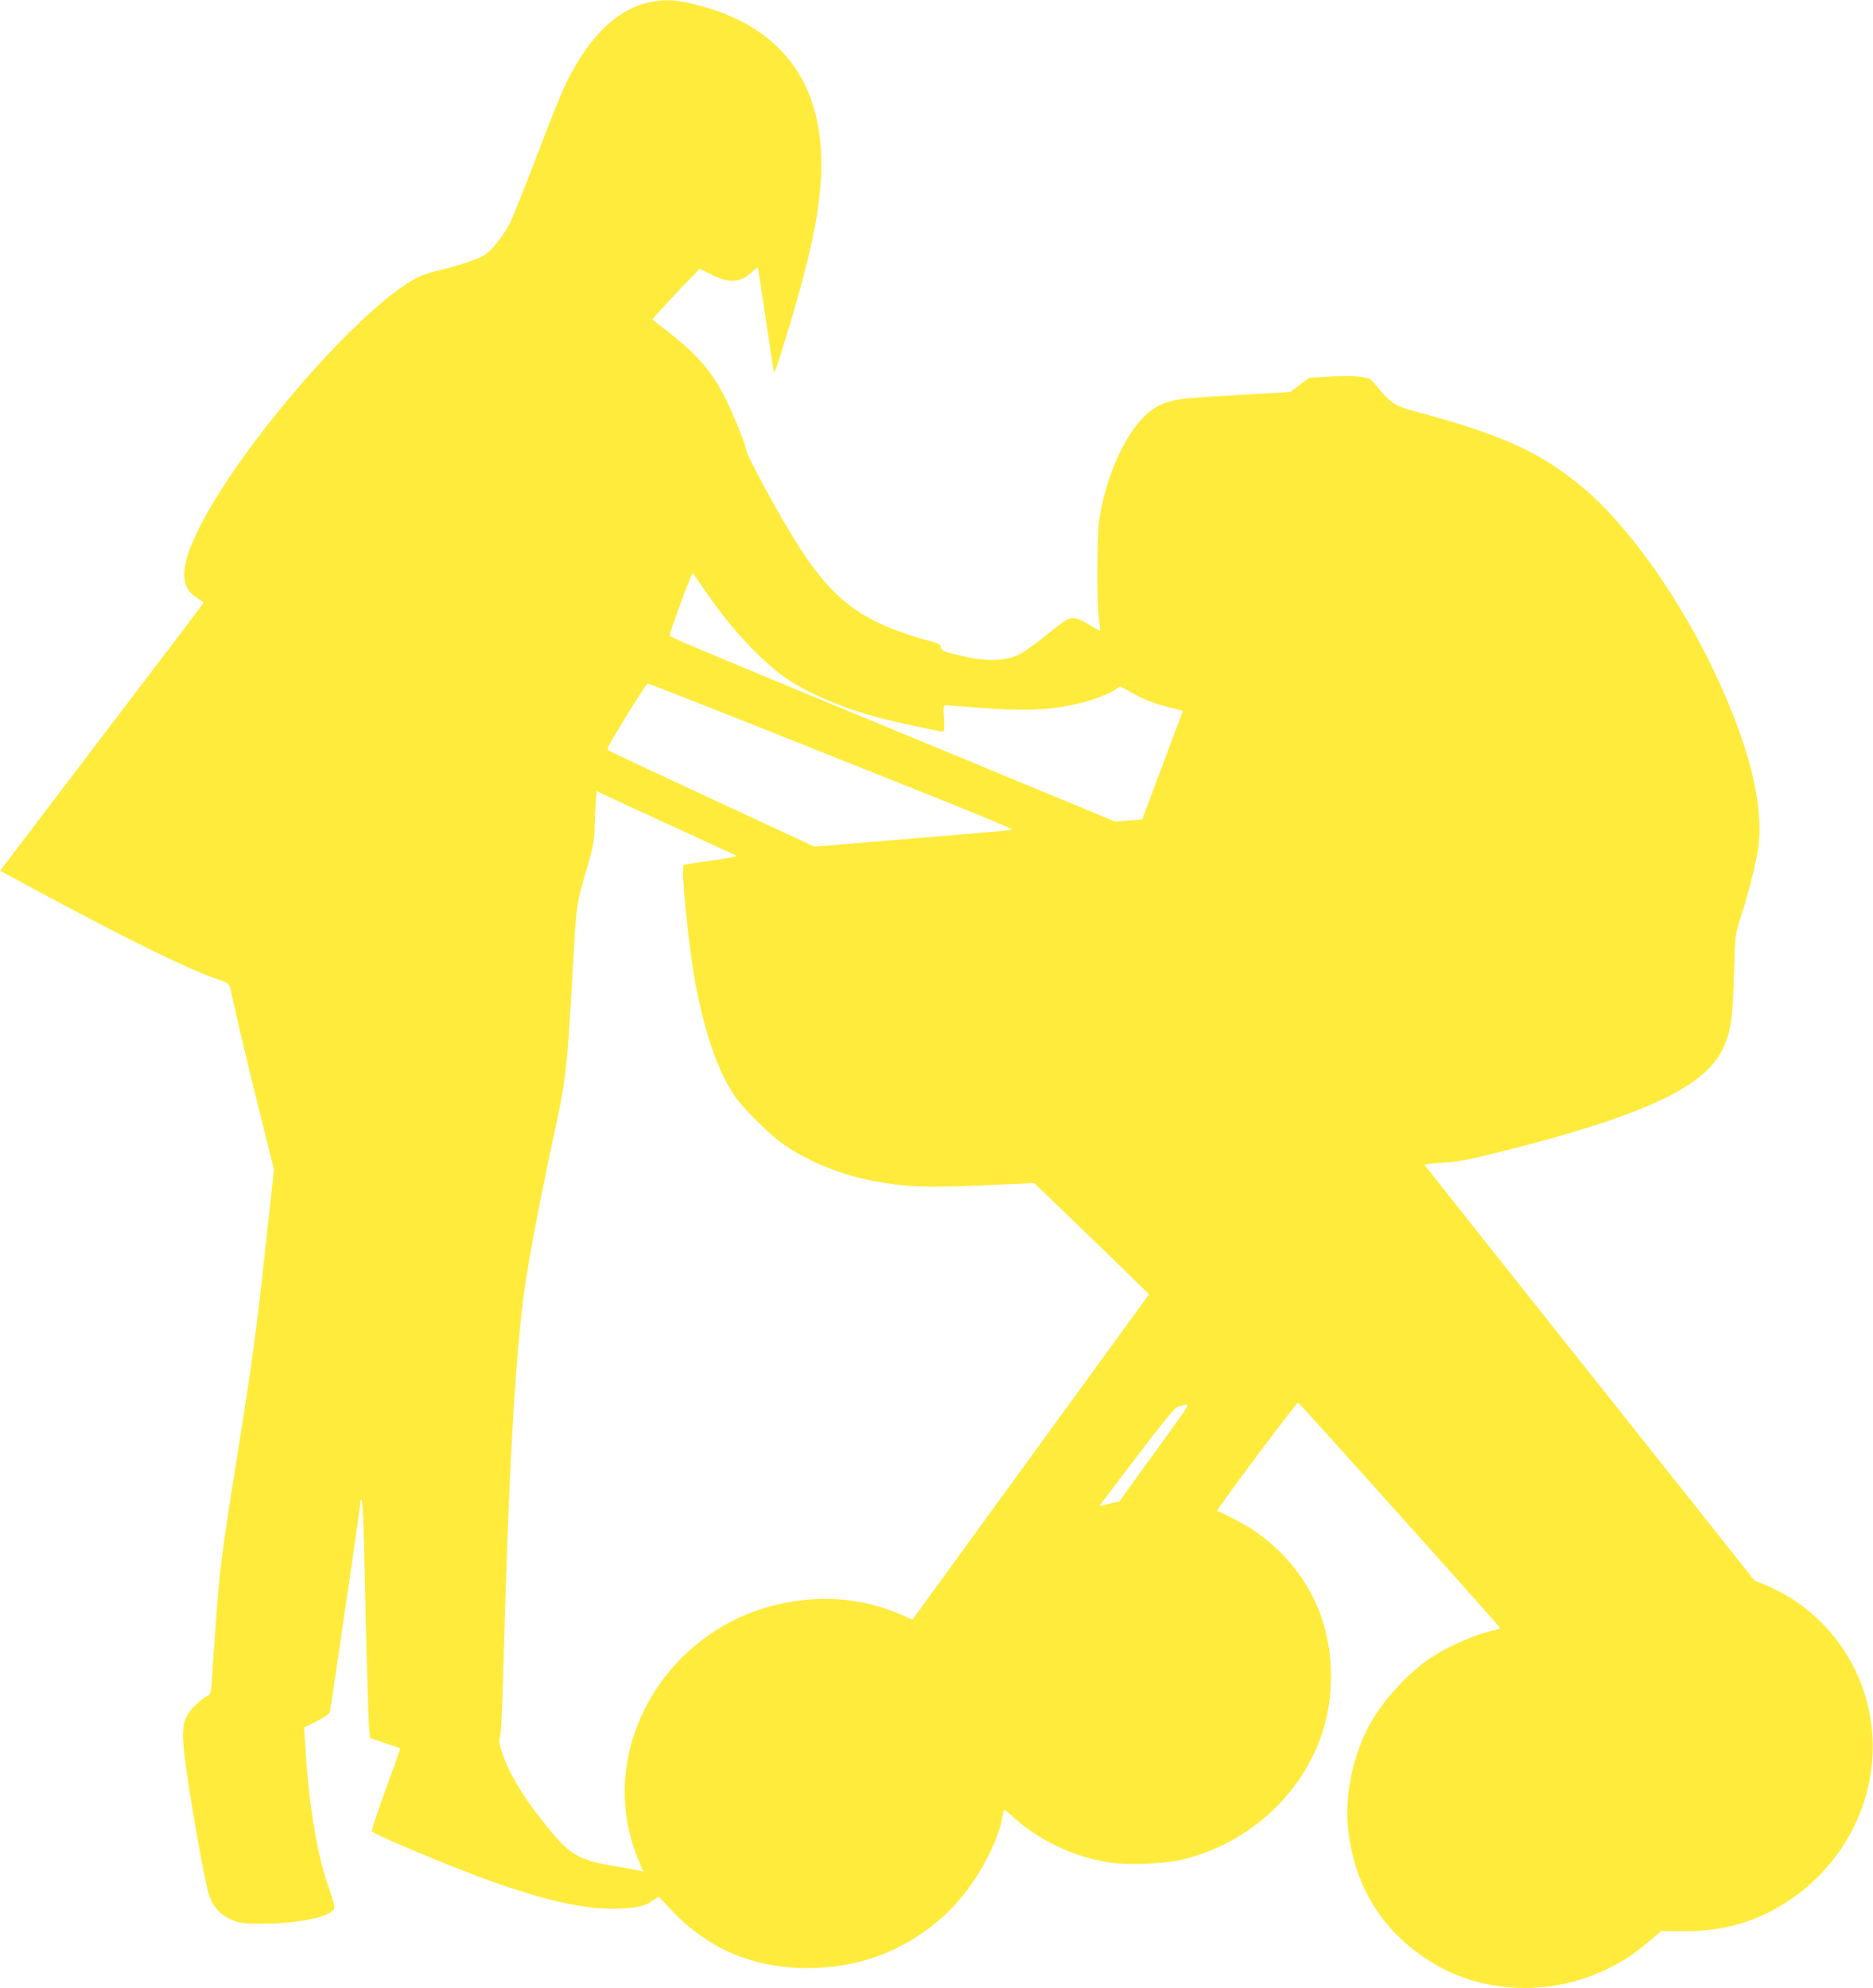 <?xml version="1.0" standalone="no"?>
<!DOCTYPE svg PUBLIC "-//W3C//DTD SVG 20010904//EN"
 "http://www.w3.org/TR/2001/REC-SVG-20010904/DTD/svg10.dtd">
<svg version="1.0" xmlns="http://www.w3.org/2000/svg"
 width="1206pt" height="1280pt" viewBox="0 0 1206 1280"
 preserveAspectRatio="xMidYMid meet">
<g transform="translate(0,1280) scale(0.1,-0.1)"
fill="#ffeb3b" stroke="none">
<path d="M4182 12785 c-212 -46 -392 -222 -540 -527 -28 -57 -114 -272 -192
-478 -78 -206 -156 -399 -172 -427 -50 -90 -118 -172 -161 -197 -50 -28 -169
-68 -292 -97 -49 -11 -110 -31 -135 -44 -357 -181 -1120 -1053 -1400 -1599
-132 -258 -137 -394 -19 -467 21 -13 39 -26 39 -29 0 -3 -76 -104 -168 -225
-219 -288 -1089 -1431 -1118 -1470 l-23 -31 277 -149 c540 -291 942 -488 1112
-545 80 -27 85 -31 93 -62 4 -18 22 -100 41 -183 18 -82 79 -338 136 -567
l104 -417 -62 -568 c-52 -476 -79 -675 -166 -1223 -114 -716 -123 -785 -150
-1180 -8 -113 -18 -251 -21 -306 -6 -94 -9 -103 -30 -112 -34 -16 -101 -78
-125 -117 -33 -54 -39 -115 -24 -249 30 -263 134 -847 164 -929 26 -69 78
-121 149 -149 49 -20 73 -22 201 -22 221 1 423 43 450 94 7 12 -1 46 -26 116
-83 233 -135 540 -159 946 l-7 107 81 40 c58 30 82 47 86 64 2 12 32 209 65
437 33 228 76 520 95 648 19 129 35 246 35 260 1 20 3 23 9 12 5 -8 11 -139
15 -290 13 -609 27 -1099 32 -1167 l6 -72 96 -32 c53 -17 98 -33 99 -34 2 -1
-40 -119 -93 -263 -52 -144 -93 -266 -90 -271 14 -22 541 -242 786 -328 358
-126 605 -178 800 -170 127 5 169 15 224 52 l37 25 82 -87 c235 -249 527 -373
877 -373 338 0 640 117 887 345 172 158 335 438 368 632 4 24 9 43 12 43 3 0
30 -23 61 -51 171 -153 392 -256 622 -290 127 -18 362 -7 481 24 417 108 752
416 883 812 38 116 56 234 56 366 0 387 -178 720 -501 939 -49 34 -192 109
-232 123 -10 3 508 697 522 697 7 0 1294 -1436 1299 -1449 2 -5 -12 -11 -31
-15 -121 -23 -322 -112 -437 -194 -133 -95 -276 -251 -357 -390 -116 -197
-177 -473 -153 -694 40 -378 229 -675 550 -868 332 -199 770 -211 1131 -29
103 51 151 83 255 170 l81 67 144 -1 c278 -1 515 75 729 234 374 277 557 742
465 1184 -77 369 -330 673 -678 816 l-59 23 -1061 1335 c-584 734 -1063 1338
-1065 1342 -2 3 50 10 115 14 93 5 164 18 338 61 947 236 1352 422 1470 676
50 109 63 199 70 481 6 247 7 247 41 355 50 153 100 353 115 451 25 179 -7
408 -96 676 -206 623 -644 1320 -1033 1646 -275 230 -524 342 -1090 493 -110
29 -153 56 -218 137 -27 34 -56 65 -66 70 -30 16 -132 22 -262 14 l-127 -7
-61 -46 -61 -46 -126 -7 c-69 -4 -216 -13 -326 -19 -255 -14 -316 -24 -392
-61 -167 -81 -327 -383 -384 -724 -16 -94 -18 -564 -2 -662 5 -35 7 -63 4 -63
-3 0 -35 18 -71 40 -93 57 -120 55 -207 -16 -134 -110 -210 -164 -258 -185
-72 -33 -194 -37 -311 -11 -160 36 -172 40 -176 64 -2 17 -14 25 -53 36 -437
117 -628 252 -857 607 -119 184 -337 585 -343 628 -1 12 -19 65 -40 117 -131
331 -219 452 -462 643 l-103 80 40 46 c22 25 90 99 152 164 l113 117 71 -36
c117 -59 189 -56 264 13 l38 34 6 -28 c3 -15 26 -167 51 -337 25 -171 47 -312
50 -314 5 -5 93 273 153 488 95 337 139 569 149 780 26 601 -264 980 -849
1110 -101 23 -167 24 -256 5z m355 -3783 c149 -222 334 -426 498 -550 146
-109 409 -221 678 -286 110 -27 342 -76 360 -76 6 0 8 31 5 85 -5 74 -4 85 11
85 9 0 97 -7 196 -15 302 -25 480 -18 663 27 93 22 194 61 234 89 14 10 29 19
32 19 2 0 31 -16 64 -34 76 -45 147 -73 253 -100 l86 -22 -131 -349 -131 -350
-87 -7 -87 -7 -653 270 c-359 149 -831 344 -1048 434 -1026 424 -1164 483
-1168 493 -4 12 140 402 148 402 3 -1 37 -49 77 -108z m326 -873 c1569 -625
1673 -667 1647 -672 -14 -3 -304 -28 -646 -56 l-621 -51 -659 306 c-362 168
-663 309 -667 314 -11 10 -7 19 130 243 64 103 119 187 124 187 5 0 317 -122
692 -271z m-378 -719 c138 -63 254 -117 258 -120 5 -4 -68 -17 -161 -30 -93
-12 -174 -25 -179 -29 -20 -13 27 -498 73 -751 60 -328 147 -579 257 -739 48
-70 203 -226 288 -290 149 -113 370 -207 584 -250 220 -44 359 -49 792 -29
l262 12 253 -244 c139 -134 306 -295 370 -358 l117 -114 -762 -1047 -762
-1048 -55 25 c-243 108 -497 136 -770 82 -703 -137 -1166 -839 -990 -1504 18
-67 32 -105 77 -215 4 -8 2 -12 -3 -9 -5 4 -81 18 -169 33 -232 38 -288 69
-427 236 -162 197 -266 367 -308 506 -16 54 -19 76 -11 91 7 12 15 173 21 404
34 1289 79 2086 141 2503 34 230 103 586 209 1080 40 188 53 279 70 505 9 126
15 219 40 657 11 190 21 249 76 433 45 154 53 194 53 295 1 44 4 110 7 146 l7
66 196 -92 c108 -50 309 -143 446 -205z m3086 -3772 c-48 -68 -150 -208 -226
-313 l-137 -190 -64 -16 c-35 -9 -64 -15 -64 -13 0 2 108 145 241 319 187 245
246 316 267 321 15 3 32 7 37 9 35 12 26 -8 -54 -117z"/>
</g>
</svg>
